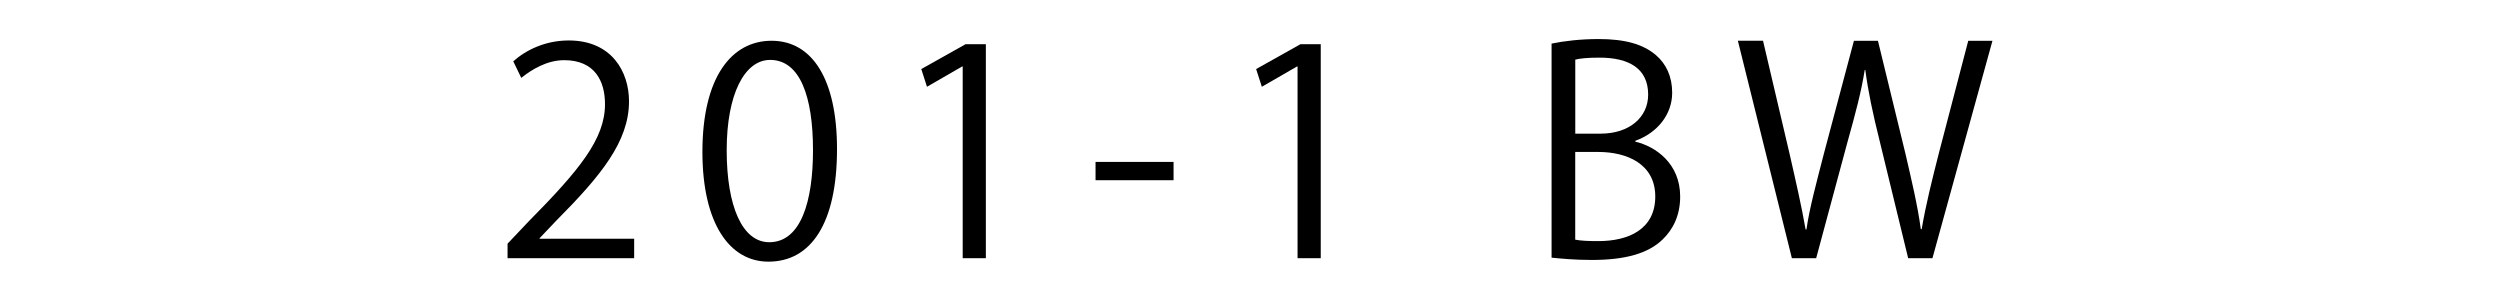 <?xml version="1.0" encoding="utf-8"?>
<!-- Generator: Adobe Illustrator 16.0.4, SVG Export Plug-In . SVG Version: 6.00 Build 0)  -->
<!DOCTYPE svg PUBLIC "-//W3C//DTD SVG 1.1//EN" "http://www.w3.org/Graphics/SVG/1.1/DTD/svg11.dtd">
<svg version="1.1" id="レイヤー_1" xmlns="http://www.w3.org/2000/svg" xmlns:xlink="http://www.w3.org/1999/xlink" x="0px"
	 y="0px" width="175px" height="21px" viewBox="0 0 175 21" enable-background="new 0 0 175 21" xml:space="preserve">
<g>
	<path d="M44.391,18.076h-8.862v-1.02l1.46-1.541c3.561-3.602,5.361-5.781,5.361-8.222c0-1.601-0.7-3.081-2.861-3.081
		c-1.2,0-2.28,0.66-3,1.24l-0.56-1.16c0.92-0.82,2.28-1.46,3.881-1.46c3.021,0,4.221,2.2,4.221,4.261c0,2.82-1.98,5.22-5.081,8.341
		l-1.18,1.24v0.039h6.622L44.391,18.076L44.391,18.076z"/>
	<path d="M49.169,10.635c0-5.241,2.041-7.782,4.841-7.782c2.841,0,4.581,2.681,4.581,7.582c0,5.202-1.82,7.881-4.801,7.881
		C51.069,18.316,49.169,15.637,49.169,10.635z M56.91,10.515c0-3.741-0.9-6.321-3.001-6.321c-1.78,0-3.041,2.38-3.041,6.321
		c0,3.94,1.1,6.44,2.98,6.44C56.07,16.957,56.91,14.076,56.91,10.515z"/>
	<path d="M67.389,18.076V4.654h-0.04l-2.46,1.42l-0.4-1.24l3.101-1.74h1.42v14.982H67.389z"/>
	<path d="M76.688,11.334h5.461v1.281h-5.461V11.334z"/>
	<path d="M90.829,18.076V4.654H90.79l-2.461,1.42l-0.4-1.24l3.103-1.74h1.42v14.982H90.829z"/>
	<path d="M114.47,9.915c1.439,0.341,3.142,1.54,3.142,3.841c0,1.359-0.521,2.32-1.222,3c-1.02,1-2.66,1.441-4.961,1.441
		c-1.26,0-2.201-0.102-2.819-0.16V3.053c0.84-0.18,2.04-0.32,3.28-0.32c1.879,0,3.119,0.36,4.021,1.121
		c0.722,0.62,1.142,1.5,1.142,2.641c0,1.5-1.021,2.8-2.58,3.36v0.06H114.47z M112.05,9.355c2.021,0,3.32-1.16,3.32-2.721v-0.02
		c0-1.8-1.32-2.58-3.4-2.58c-0.881,0-1.4,0.06-1.701,0.14v5.182L112.05,9.355L112.05,9.355z M110.269,16.777
		c0.379,0.078,0.92,0.1,1.619,0.1c2.102,0,3.981-0.82,3.981-3.121c0-2.279-1.979-3.12-4.002-3.12h-1.601v6.141H110.269z"/>
	<path d="M139.472,2.853l-4.201,15.223h-1.699l-1.98-8.141c-0.5-2.001-0.82-3.521-1.021-5.041h-0.039
		c-0.24,1.521-0.642,3.021-1.201,5.021l-2.2,8.161h-1.699l-3.781-15.223h1.761l1.86,7.922c0.438,1.92,0.859,3.76,1.119,5.282h0.061
		c0.221-1.541,0.721-3.342,1.221-5.302l2.102-7.901h1.681l1.92,7.882c0.42,1.82,0.86,3.64,1.08,5.302h0.062
		c0.299-1.742,0.72-3.422,1.199-5.302l2.061-7.882H139.472z"/>
</g>
</svg>
